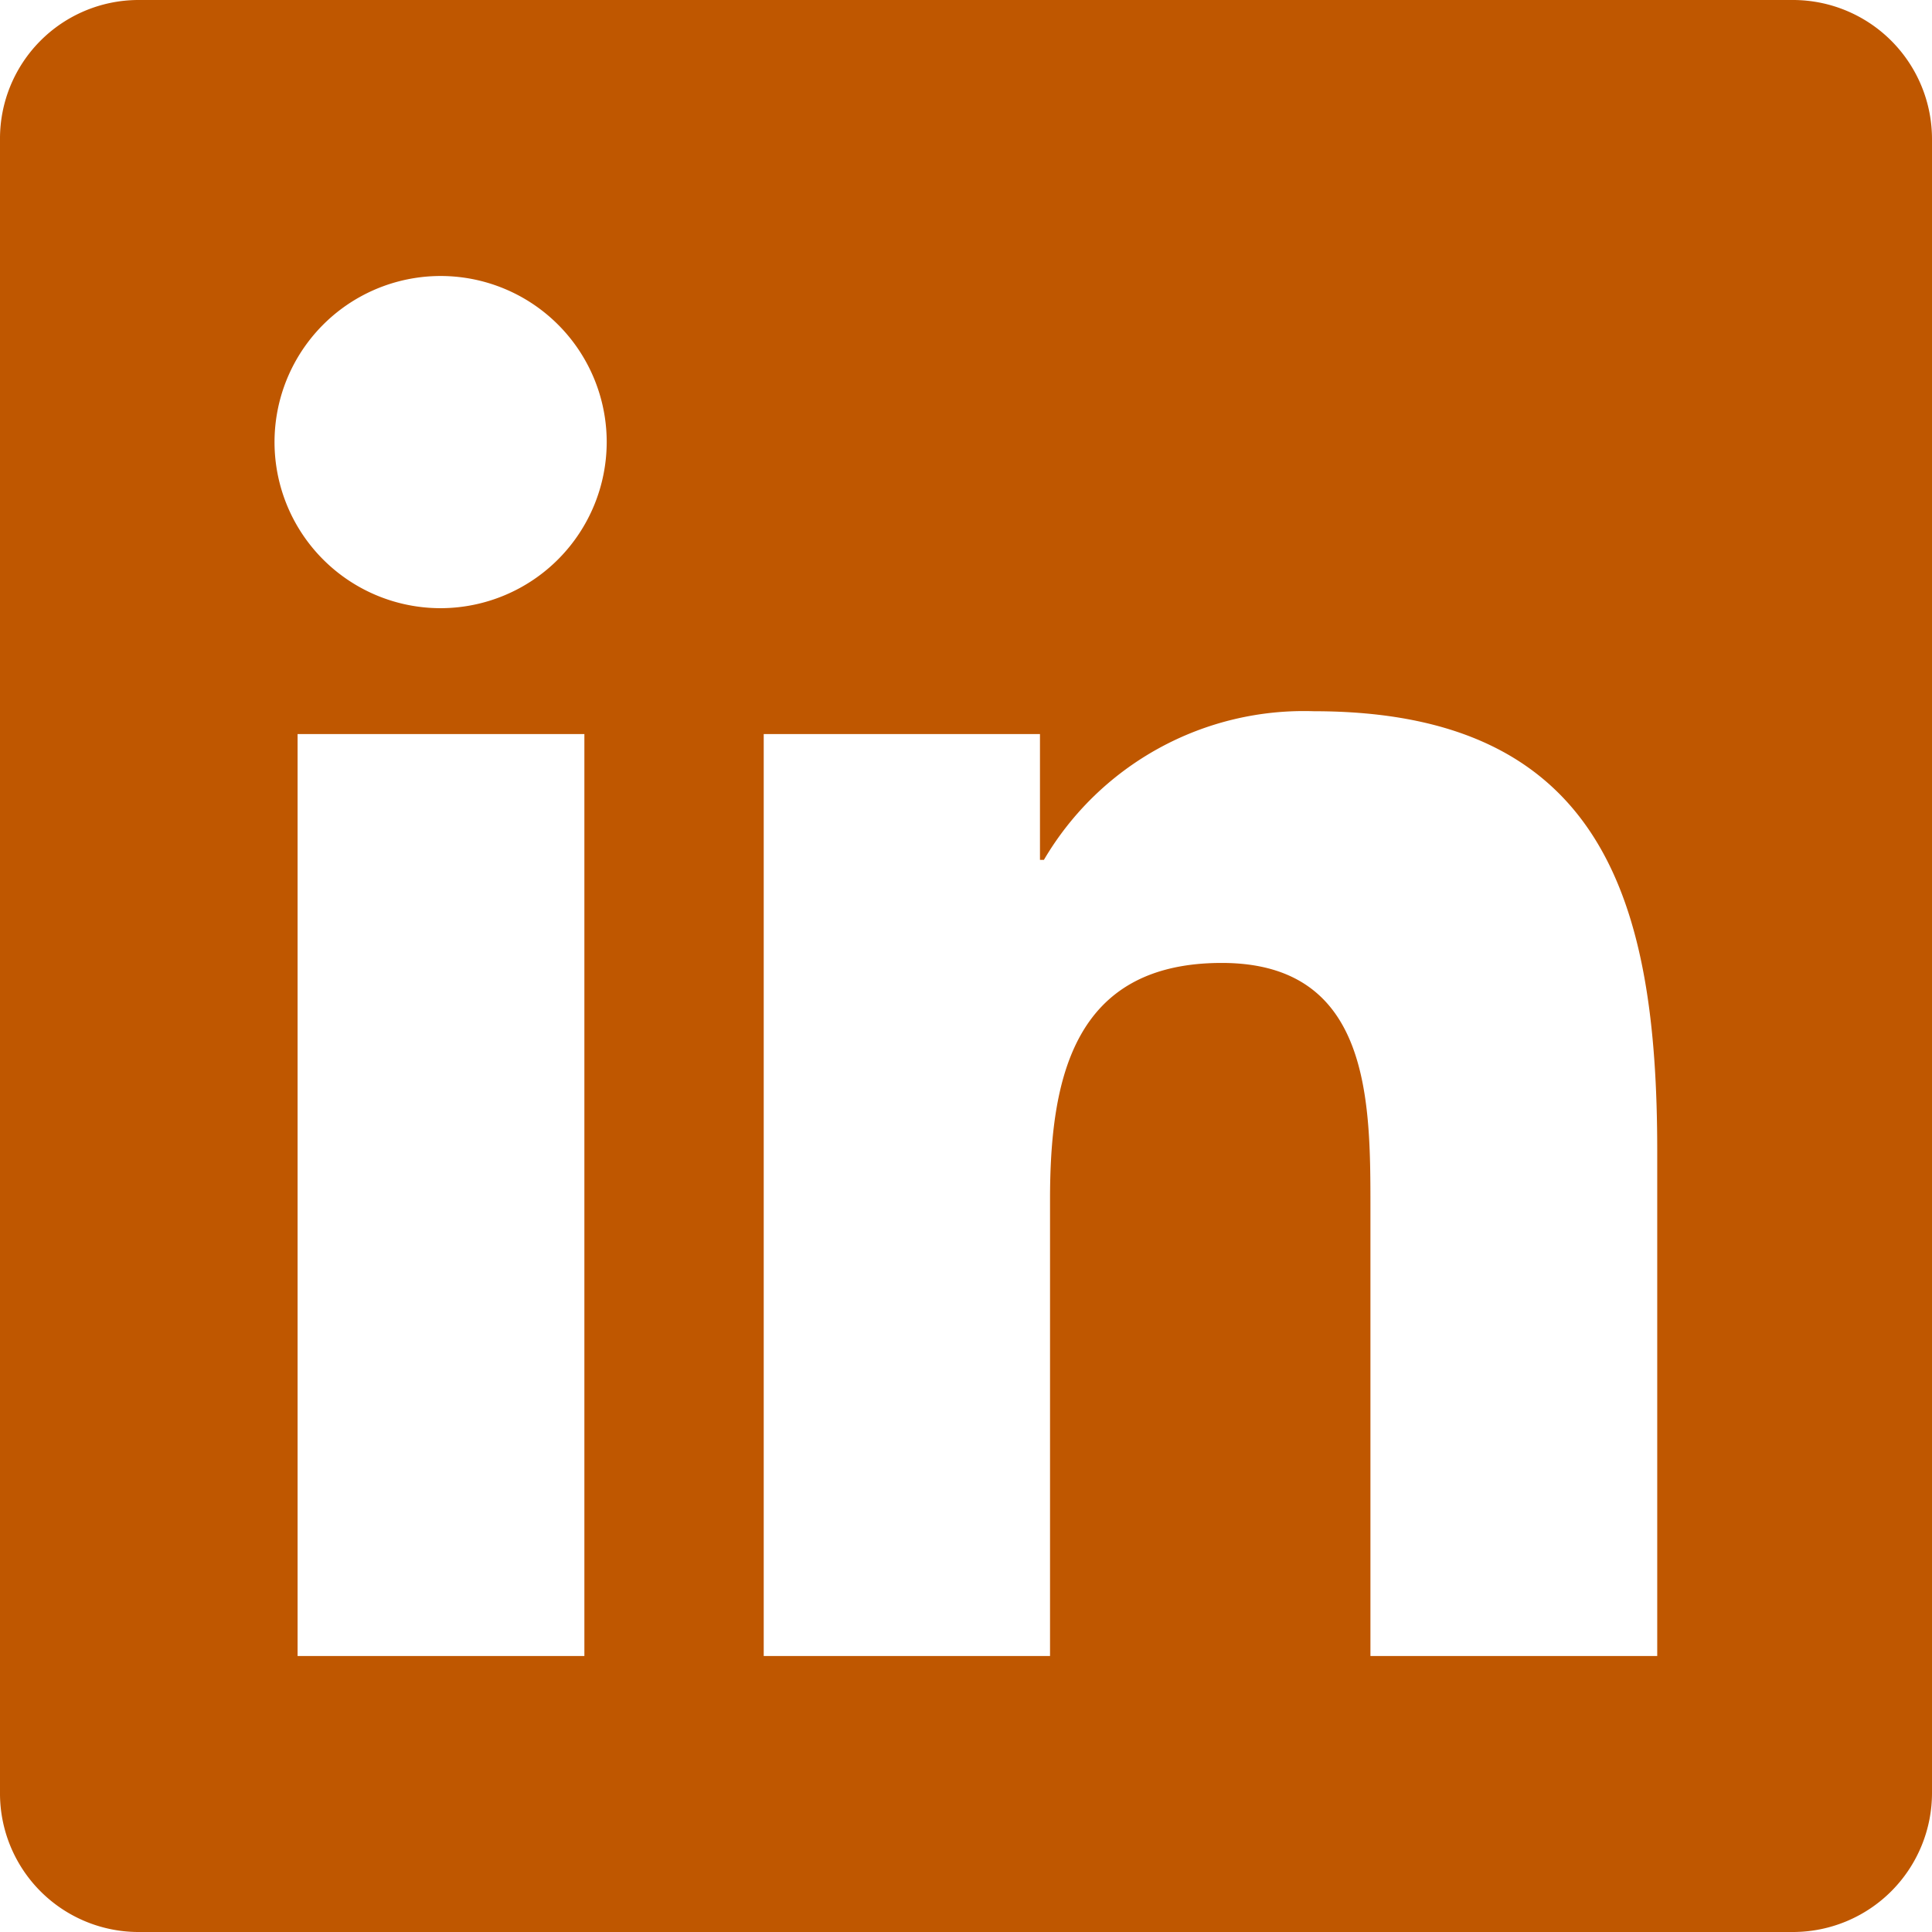 <svg xmlns="http://www.w3.org/2000/svg" viewBox="0 0 78.75 78.75"><title>Texas Global Linkedin</title><g id="Linkedin_Layer_2" data-name="Layer 2"><g id="Linkedin_Layer_1-2" fill="#bf5700" data-name="Layer 1"><path d="M78.75,5.68V73.07a5.67,5.67,0,0,1-5.63,5.68H5.61A5.65,5.65,0,0,1,0,73.07V5.68A5.65,5.65,0,0,1,5.61,0H73.12A5.67,5.67,0,0,1,78.75,5.68ZM24.73,18A6.77,6.77,0,1,0,18,24.79,6.78,6.78,0,0,0,24.73,18ZM23.82,67.5V29.92H12.13V67.5H23.82ZM67.55,46.9c0-10.13-2.19-17.91-14-17.91a12.29,12.29,0,0,0-11,6.06h-.16V29.92H31.13V67.5H42.8V48.9c0-4.9.93-9.65,7-9.65s6.06,5.61,6.06,10V67.5H67.55Z"/></g></g></svg>